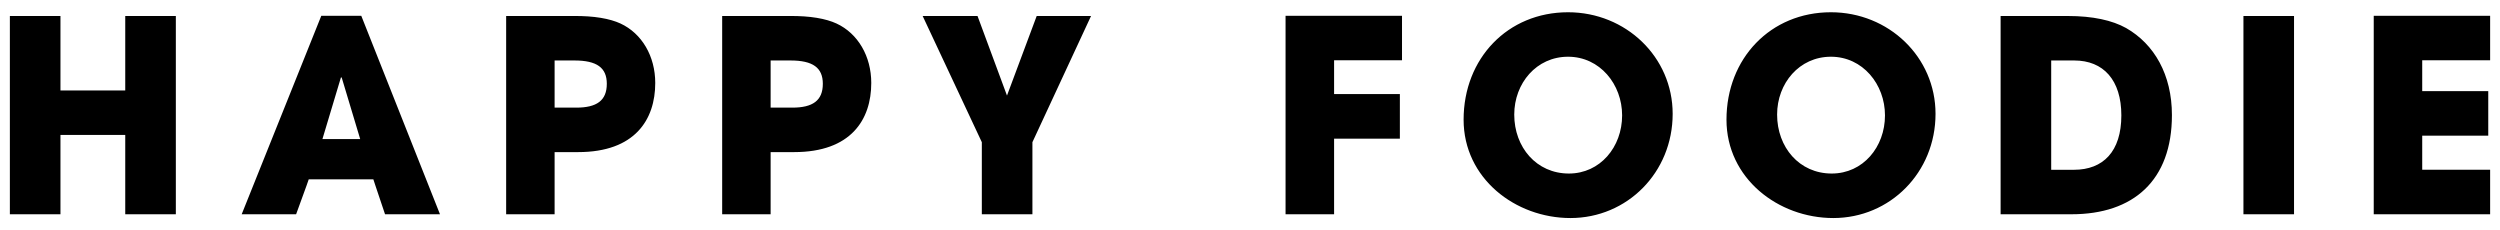 <?xml version="1.0" encoding="UTF-8"?> <svg xmlns="http://www.w3.org/2000/svg" width="152" height="14" viewBox="0 0 152 14" fill="none"><path d="M7.615 13.027V8.205H3.676V13.027H0.6V0.973H3.676V5.501H7.615V0.973H10.691V13.027H7.615ZM30.774 13.027V0.973H34.843C36.129 0.957 37.089 1.136 37.724 1.429C39.026 2.032 39.839 3.416 39.839 5.045C39.839 7.277 38.602 9.248 35.152 9.248H33.72V13.027H30.774ZM35.038 6.544C36.275 6.544 36.894 6.12 36.894 5.094C36.894 4.117 36.291 3.677 34.924 3.677H33.72V6.544H35.038ZM43.908 13.027V0.973H47.977C49.263 0.957 50.223 1.136 50.858 1.429C52.16 2.032 52.973 3.416 52.973 5.045C52.973 7.277 51.736 9.248 48.286 9.248H46.854V13.027H43.908ZM48.172 6.544C49.409 6.544 50.028 6.12 50.028 5.094C50.028 4.117 49.425 3.677 48.058 3.677H46.854V6.544H48.172ZM59.695 13.027V8.645L56.098 0.973H59.434L61.225 5.811L63.031 0.973H66.335L62.771 8.645V13.027H59.695ZM88.987 7.277C88.987 3.547 91.673 0.745 95.335 0.745C98.85 0.745 101.698 3.465 101.698 6.921C101.698 10.488 98.932 13.257 95.481 13.257C92.131 13.255 88.987 10.844 88.987 7.277ZM98.625 7.016C98.625 5.127 97.274 3.449 95.337 3.449C93.417 3.449 92.066 5.062 92.066 6.967C92.066 8.954 93.417 10.551 95.388 10.551C97.29 10.551 98.625 8.938 98.625 7.016ZM104.97 7.277C104.97 3.547 107.655 0.745 111.317 0.745C114.832 0.745 117.68 3.465 117.68 6.921C117.68 10.488 114.914 13.257 111.463 13.257C108.111 13.255 104.97 10.844 104.97 7.277ZM114.607 7.016C114.607 5.127 113.256 3.449 111.319 3.449C109.399 3.449 108.048 5.062 108.048 6.967C108.048 8.954 109.399 10.551 111.368 10.551C113.272 10.551 114.607 8.938 114.607 7.016ZM121.637 13.027V0.973H125.739C127.236 0.973 128.424 1.234 129.27 1.706C130.979 2.683 132.053 4.54 132.053 7C132.053 10.974 129.71 13.027 125.95 13.027H121.637ZM126.097 10.323C127.871 10.323 128.978 9.215 128.978 7.016C128.978 4.866 127.887 3.677 126.113 3.677H124.713V10.323H126.097ZM136.401 13.027V0.973H139.477V13.027H136.401ZM144.323 0.959H151.4V3.665H147.271V5.541H151.286V8.249H147.271V10.32H151.4V13.027H144.323V0.959ZM78.165 0.959H85.242V3.665H81.113V5.72H85.112V8.429H81.113V13.027H78.162V0.959H78.165ZM21.965 0.959H19.535L14.694 13.029H18.003L18.638 11.284L18.77 10.905H22.7L22.825 11.284L23.411 13.029H26.752L21.965 0.959ZM20.758 4.71H20.774L21.9 8.457H19.603L20.728 4.71H20.758Z" fill="black"></path></svg> 